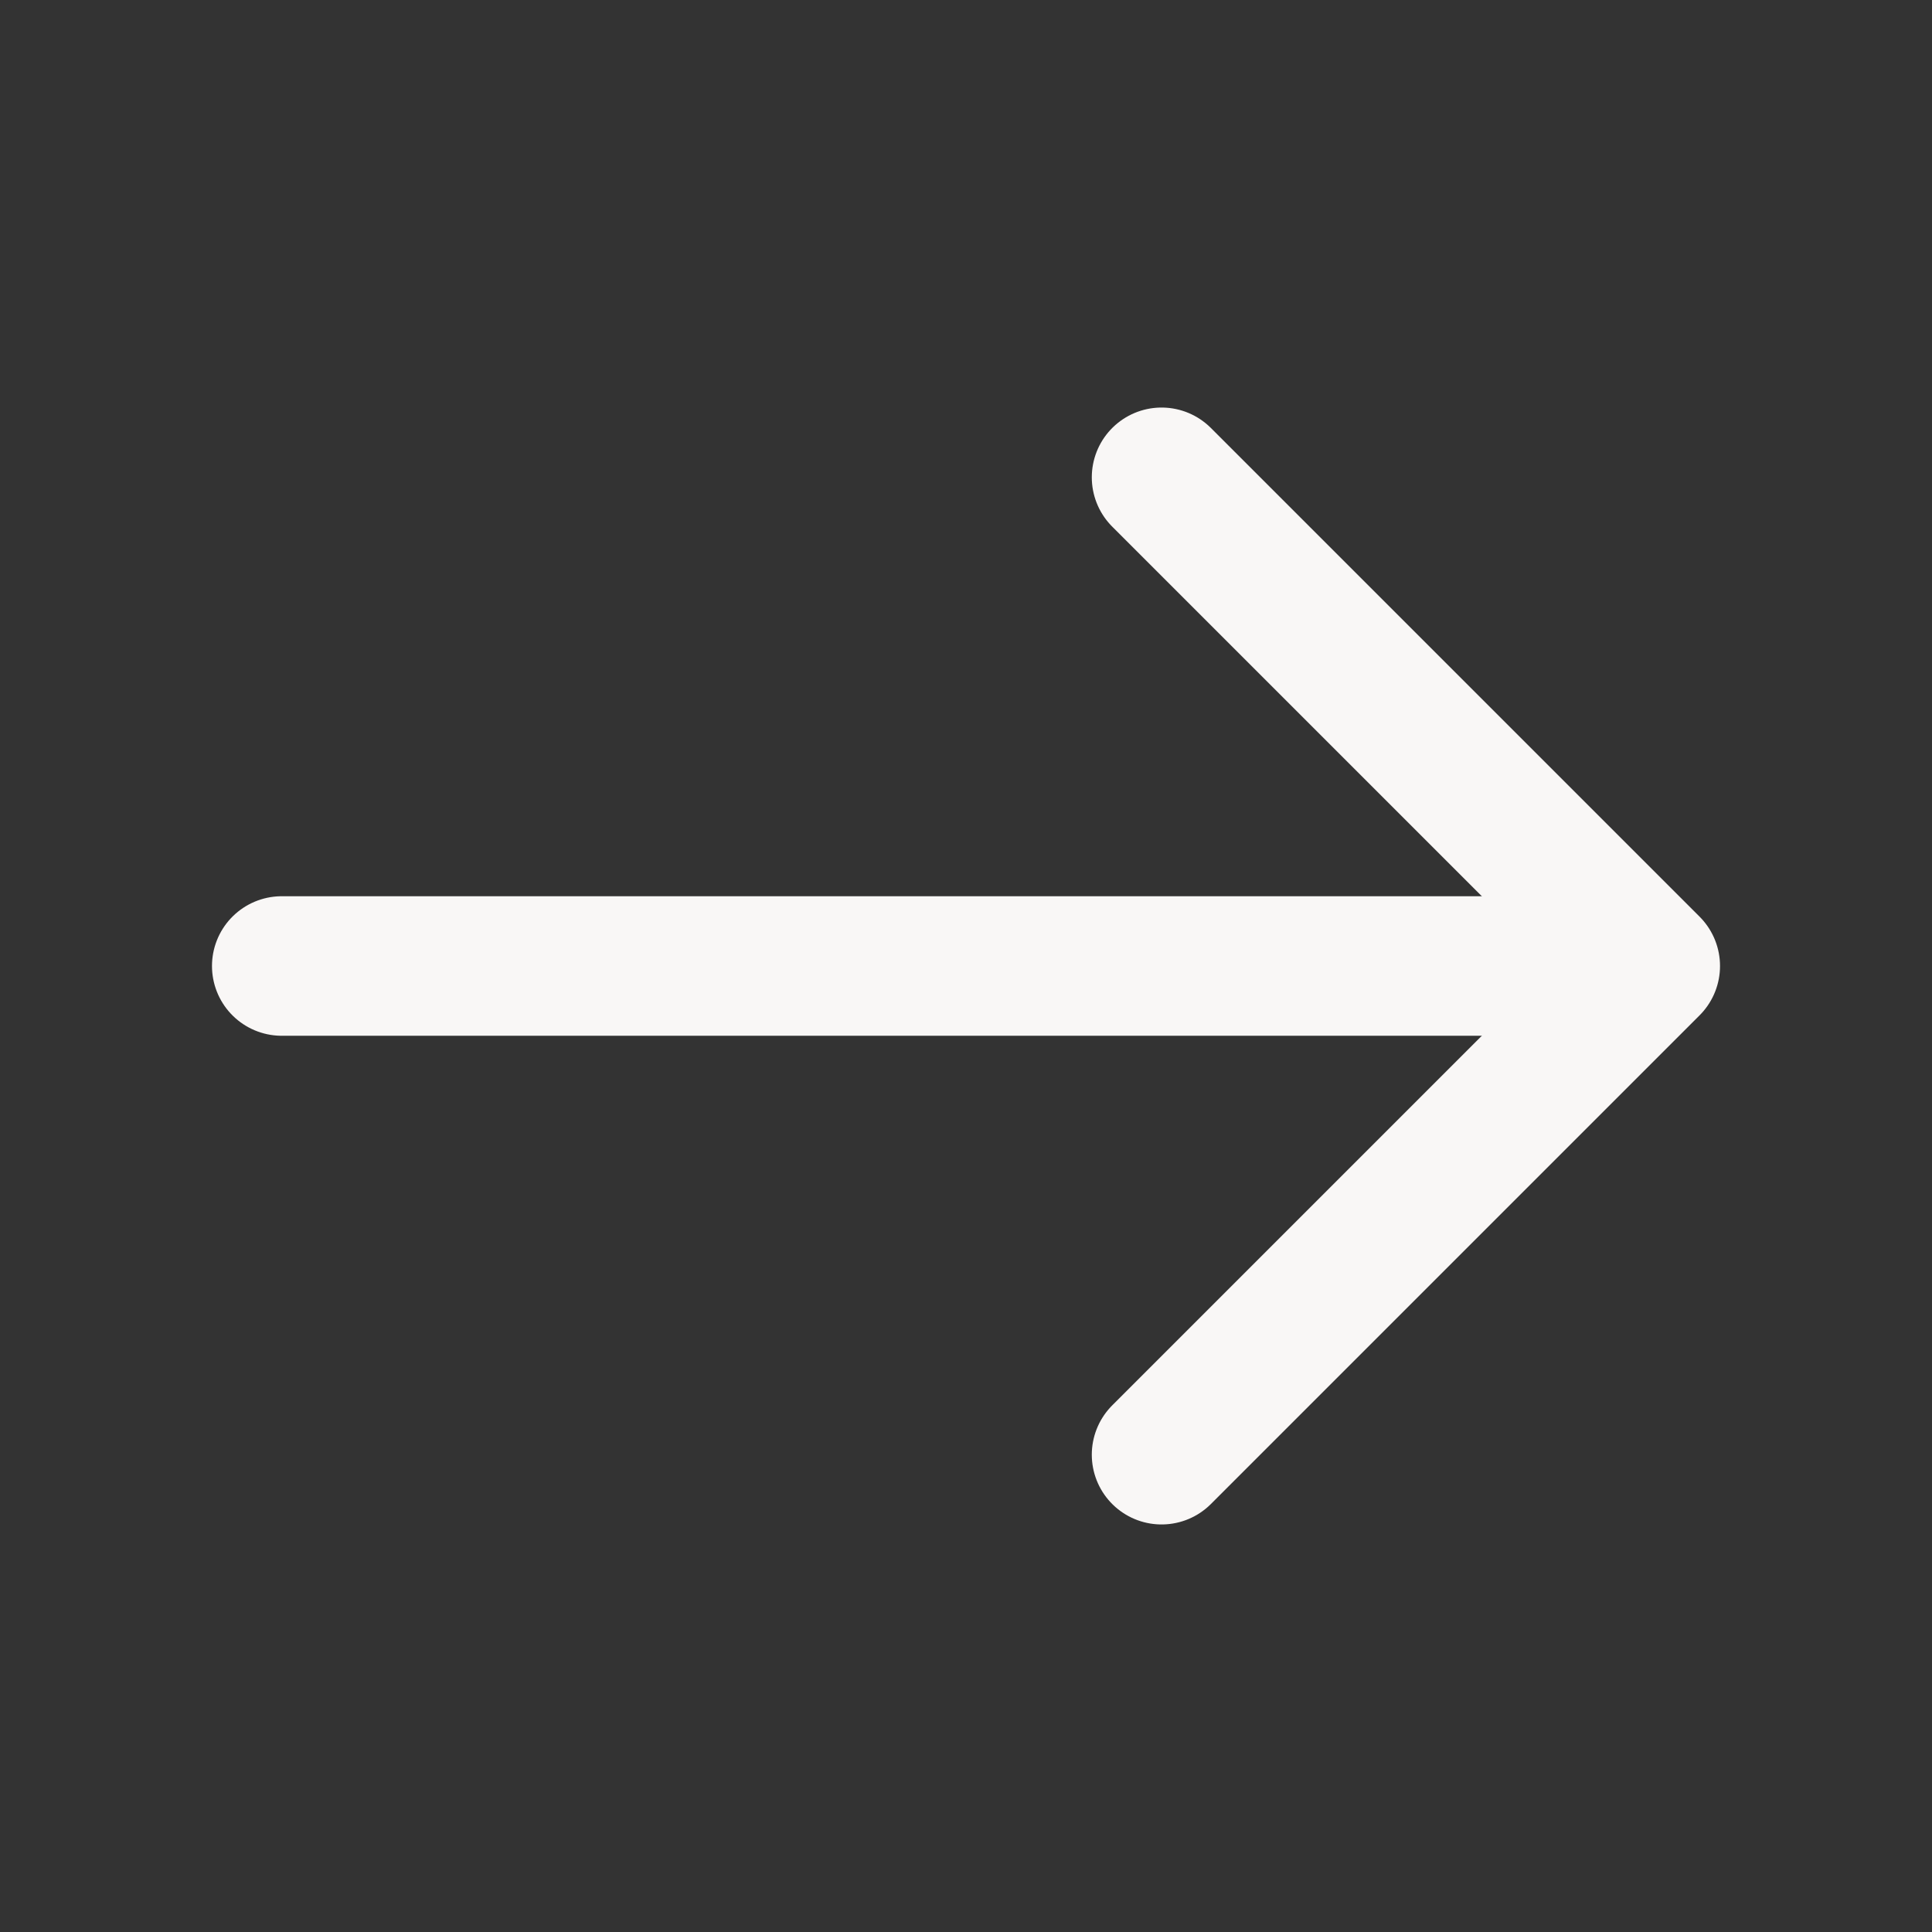<svg xmlns="http://www.w3.org/2000/svg" width="18" height="18" viewBox="0 0 18 18" fill="none"><rect x="0" y="0" width="18" height="18" fill="#333333" stroke="none"/><path d="M10.822 4.447L15.375 9L10.822 13.553" stroke="#F9F7F6" stroke-width="1.3" stroke-miterlimit="10" stroke-linecap="round" stroke-linejoin="round"></path><path d="M2.625 9H15.248" stroke="#F9F7F6" stroke-width="1.3" stroke-miterlimit="10" stroke-linecap="round" stroke-linejoin="round"></path></svg>